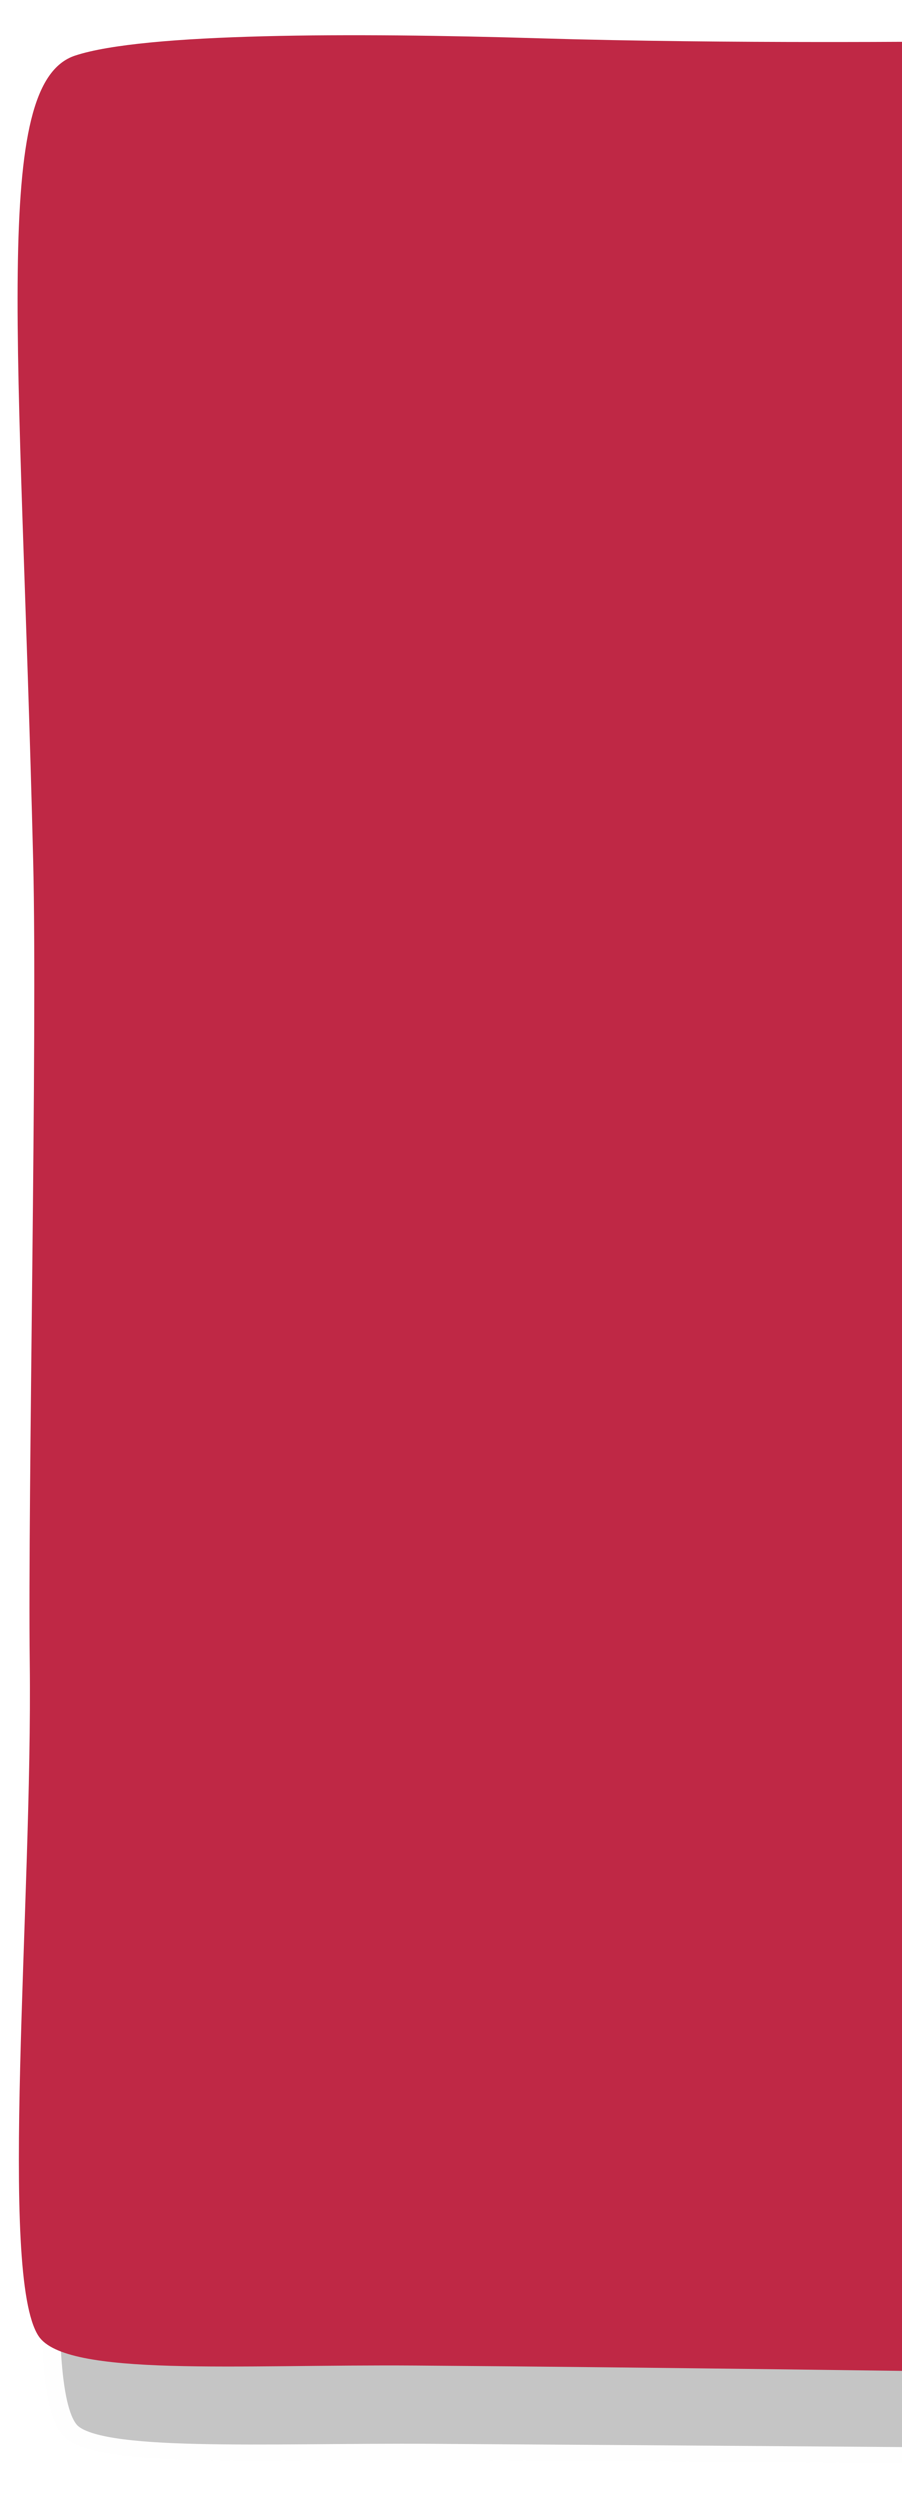 <?xml version="1.0" encoding="UTF-8" standalone="no"?>
<!-- Created with Inkscape (http://www.inkscape.org/) -->

<svg
   xmlns:dc="http://purl.org/dc/elements/1.1/"
   xmlns:cc="http://creativecommons.org/ns#"
   xmlns:rdf="http://www.w3.org/1999/02/22-rdf-syntax-ns#"
   xmlns:svg="http://www.w3.org/2000/svg"
   xmlns="http://www.w3.org/2000/svg"
   xmlns:sodipodi="http://sodipodi.sourceforge.net/DTD/sodipodi-0.dtd"
   xmlns:inkscape="http://www.inkscape.org/namespaces/inkscape"
   version="1.1"
   width="52"
   height="144"
   id="svg4297"
   inkscape:version="0.48.4 r9939"
   sodipodi:docname="button.svg">
  <sodipodi:namedview
     pagecolor="#ffffff"
     bordercolor="#666666"
     borderopacity="1"
     objecttolerance="10"
     gridtolerance="10"
     guidetolerance="10"
     inkscape:pageopacity="0"
     inkscape:pageshadow="2"
     inkscape:window-width="1920"
     inkscape:window-height="1014"
     id="namedview18"
     showgrid="false"
     borderlayer="true"
     inkscape:showpageshadow="false"
     inkscape:zoom="5.451388888888889"
     inkscape:cx="26"
     inkscape:cy="71.99999999999999"
     inkscape:window-x="-4"
     inkscape:window-y="-4"
     inkscape:window-maximized="1"
     inkscape:current-layer="svg4297" />
  <defs
     id="defs4299">
    <filter
       color-interpolation-filters="sRGB"
       id="filter3933">
      <feGaussianBlur
         stdDeviation="0.971"
         id="feGaussianBlur3935" />
    </filter>
    <clipPath
       clipPathUnits="userSpaceOnUse"
       id="clipPath3770">
      <path
         style="color:#000000;fill:#000000;fill-opacity:1;fill-rule:nonzero;stroke:none;stroke-width:1;marker:none;visibility:visible;display:inline;overflow:visible;enable-background:accumulate"
         d="m 0,-1.598721155460225e-14 52,0 L 52,144 0,144 z"
         id="path3772"
         inkscape:connector-curvature="0" />
    </clipPath>
  </defs>
  <g
     id="g3766"
     clip-path="url(#clipPath3770)">
    <path
       sodipodi:nodetypes="ssssssccss"
       inkscape:connector-curvature="0"
       style="fill:#000000;fill-opacity:0.227;fill-rule:nonzero;stroke:#fefefe;stroke-width:1.059;stroke-linecap:round;stroke-linejoin:round;stroke-miterlimit:4;stroke-opacity:0.99;stroke-dashoffset:0;filter:url(#filter3933)"
       id="rect3844-0"
       transform="matrix(0.995,0,0,0.878,0.027,18.911)"
       d="M 20.215,24.187 C 13.911,24.22 8.422,24.482 6.027,25.188 1.335,26.57 2.967,39.138 3.683,64.969 c 0.242,8.725 -0.299,31.315 -0.188,39.625 0.16,11.926 -1.743,30.248 0.5,33.25 1.526,2.043 11.133,1.402 21.062,1.469 13.632,0.092 35.21,0.281 35.21,0.281 l 0,-115.094 c 0,0 -17.806,0.126 -28.304,-0.156 -3.897,-0.105 -7.968,-0.176 -11.75,-0.156 z" />
    <path
       sodipodi:nodetypes="csccsccccc"
       inkscape:connector-curvature="0"
       style="fill:#bf2845;fill-opacity:1;fill-rule:nonzero;stroke:none"
       id="rect3844"
       d="M 4.325,3.204 C 8.284,1.888 20.381,1.882 31.118,2.207 41.966,2.536 55,2.386 55,2.386 l 0,134.217 c 0,0 -16.934,-0.242 -31.019,-0.349 -10.26,-0.078 -20.181,0.685 -21.758,-1.698 -2.317,-3.5 -0.343,-24.871 -0.508,-38.776 C 1.599,86.091 2.162,59.739 1.912,49.566 c -0.741,-30.117 -2.436,-44.75 2.412,-46.362 z" />
  </g>
</svg>
